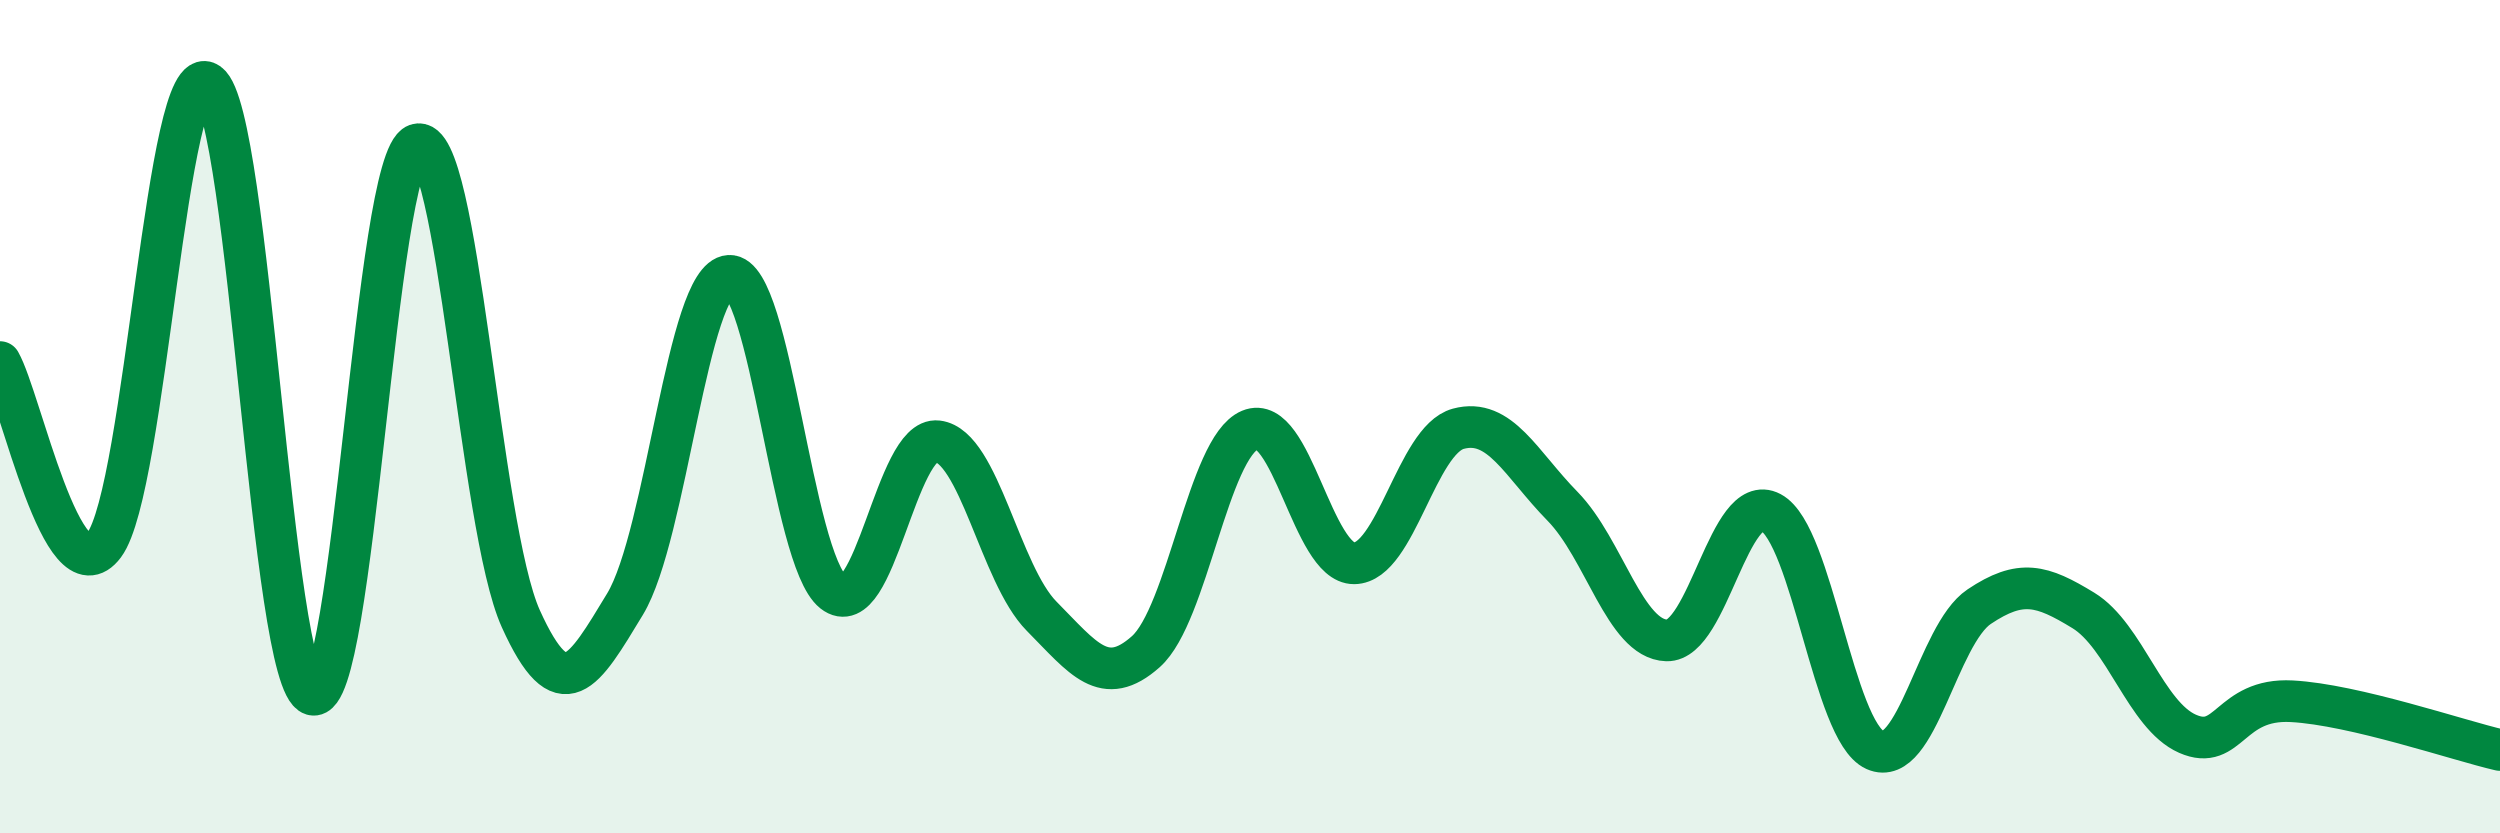 
    <svg width="60" height="20" viewBox="0 0 60 20" xmlns="http://www.w3.org/2000/svg">
      <path
        d="M 0,8.69 C 0.5,9.57 1.5,14.42 2.5,13.08 C 3.5,11.74 4,1.28 5,2 C 6,2.72 6.5,16.38 7.5,16.67 C 8.5,16.96 9,3.83 10,3.47 C 11,3.11 11.5,12.64 12.5,14.85 C 13.5,17.06 14,16.15 15,14.5 C 16,12.85 16.5,6.68 17.5,6.62 C 18.5,6.56 19,13.42 20,14.21 C 21,15 21.5,10.47 22.5,10.59 C 23.5,10.71 24,13.78 25,14.79 C 26,15.8 26.5,16.53 27.5,15.64 C 28.5,14.75 29,10.74 30,10.32 C 31,9.9 31.5,13.53 32.5,13.52 C 33.5,13.51 34,10.56 35,10.29 C 36,10.02 36.5,11.13 37.5,12.15 C 38.5,13.17 39,15.34 40,15.37 C 41,15.4 41.5,11.77 42.5,12.3 C 43.5,12.83 44,17.55 45,18 C 46,18.45 46.5,15.23 47.5,14.56 C 48.5,13.89 49,14.04 50,14.65 C 51,15.26 51.5,17.17 52.5,17.61 C 53.5,18.05 53.5,16.75 55,16.83 C 56.5,16.91 59,17.77 60,18L60 20L0 20Z"
        fill="#008740"
        opacity="0.1"
        stroke-linecap="round"
        stroke-linejoin="round"
      />
      <path
        d="M 0,8.69 C 0.5,9.57 1.5,14.42 2.5,13.08 C 3.5,11.74 4,1.28 5,2 C 6,2.72 6.5,16.38 7.5,16.67 C 8.5,16.96 9,3.83 10,3.47 C 11,3.11 11.5,12.64 12.5,14.85 C 13.5,17.06 14,16.15 15,14.5 C 16,12.85 16.5,6.68 17.5,6.62 C 18.5,6.56 19,13.42 20,14.21 C 21,15 21.5,10.47 22.5,10.59 C 23.5,10.71 24,13.78 25,14.79 C 26,15.8 26.5,16.53 27.5,15.64 C 28.5,14.75 29,10.74 30,10.32 C 31,9.9 31.5,13.53 32.5,13.52 C 33.5,13.51 34,10.56 35,10.29 C 36,10.02 36.5,11.13 37.5,12.15 C 38.5,13.17 39,15.34 40,15.37 C 41,15.4 41.5,11.77 42.5,12.3 C 43.5,12.83 44,17.55 45,18 C 46,18.45 46.5,15.23 47.5,14.56 C 48.5,13.89 49,14.04 50,14.65 C 51,15.26 51.5,17.17 52.5,17.61 C 53.5,18.05 53.5,16.75 55,16.83 C 56.5,16.91 59,17.77 60,18"
        stroke="#008740"
        stroke-width="1"
        fill="none"
        stroke-linecap="round"
        stroke-linejoin="round"
      />
    </svg>
  